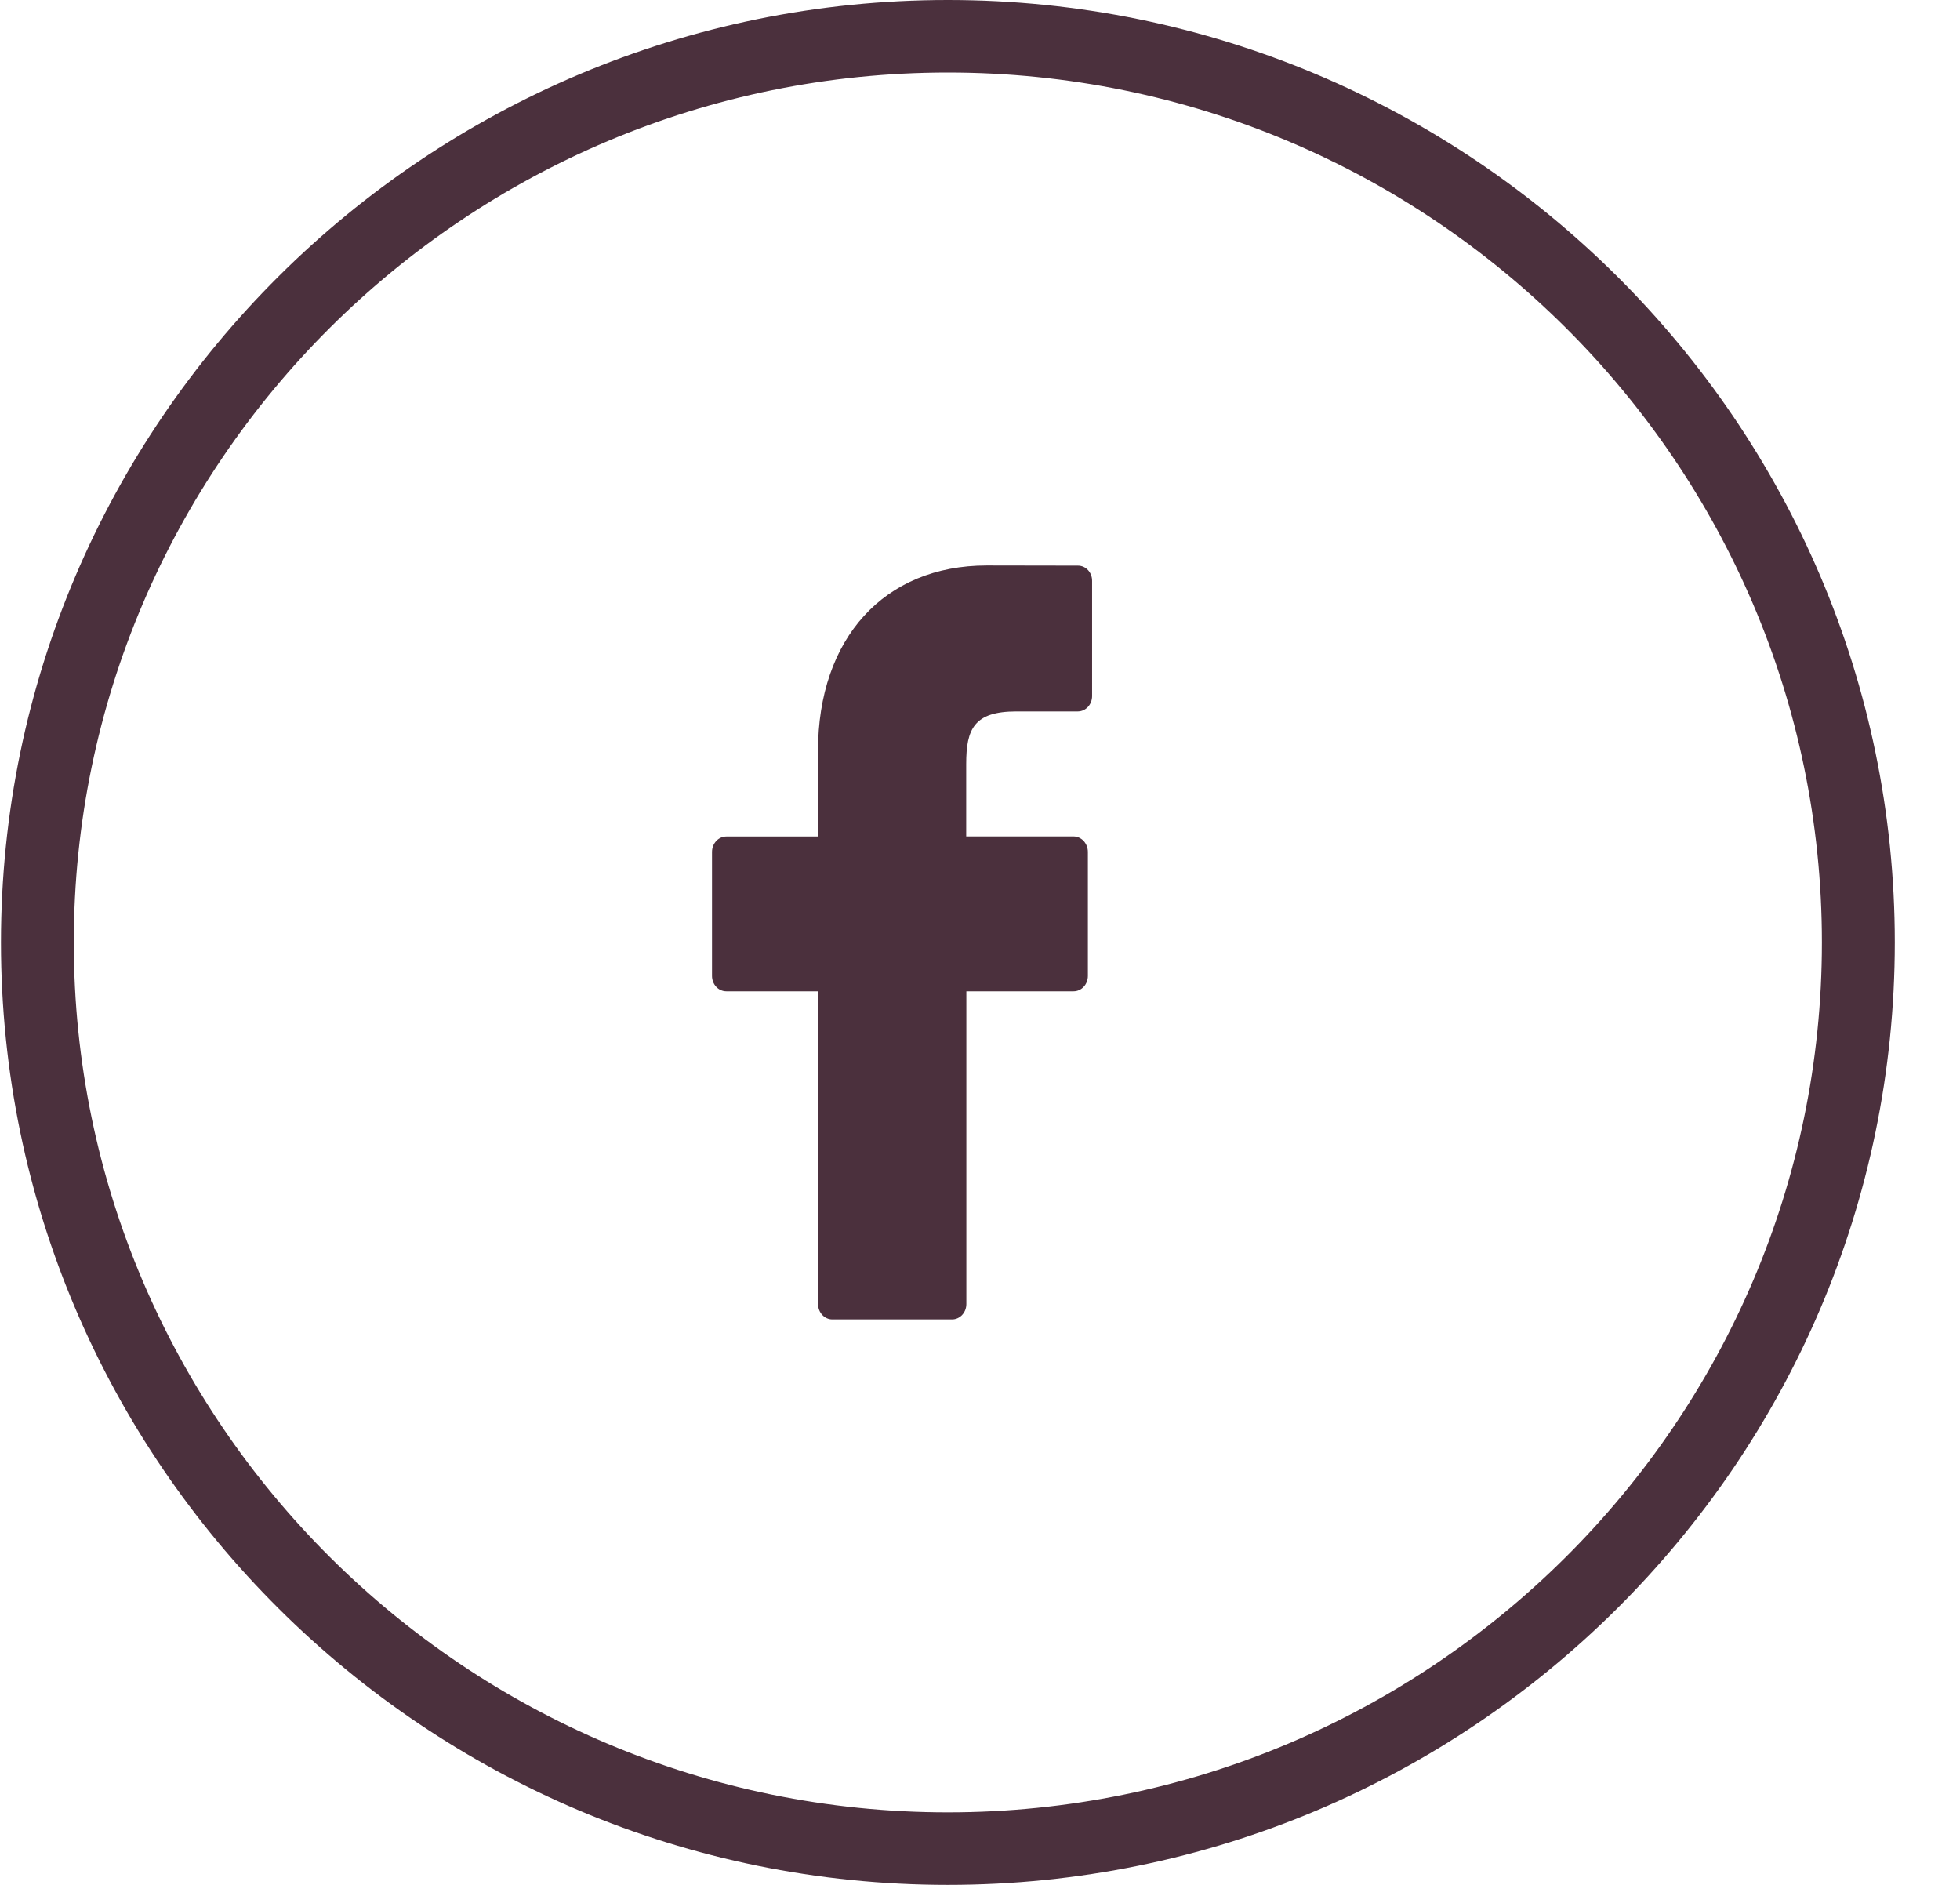 <?xml version="1.0" encoding="UTF-8"?> <!-- Generator: Adobe Illustrator 16.0.4, SVG Export Plug-In . SVG Version: 6.00 Build 0) --> <svg xmlns="http://www.w3.org/2000/svg" xmlns:xlink="http://www.w3.org/1999/xlink" id="Layer_1" x="0px" y="0px" width="26px" height="25px" viewBox="0 0 26 25" xml:space="preserve"> <path fill="#4B303D" d="M12.574,25C5.648,25,0.013,19.393,0.013,12.5C0.013,5.607,5.648,0,12.574,0s12.561,5.607,12.561,12.5 C25.134,19.393,19.5,25,12.574,25z M12.574,0.962C6.18,0.962,0.979,6.138,0.979,12.5c0,6.362,5.201,11.538,11.594,11.538 S24.168,18.862,24.168,12.5C24.168,6.138,18.967,0.962,12.574,0.962z"></path> <path fill="#4B303D" d="M14.3,7.502L13.089,7.5c-1.359,0-2.238,0.966-2.238,2.461v1.134H9.635c-0.105,0-0.19,0.092-0.19,0.205v1.644 c0,0.113,0.085,0.204,0.19,0.204h1.217v4.148c0,0.113,0.085,0.204,0.19,0.204h1.587c0.105,0,0.19-0.091,0.19-0.204v-4.148h1.422 c0.105,0,0.19-0.091,0.19-0.204l0-1.644c0-0.055-0.02-0.106-0.056-0.146c-0.036-0.038-0.084-0.06-0.135-0.06h-1.423v-0.961 c0-0.463,0.103-0.697,0.665-0.697h0.815c0.105,0,0.19-0.091,0.19-0.204V7.706C14.489,7.593,14.404,7.502,14.3,7.502z"></path> </svg> 